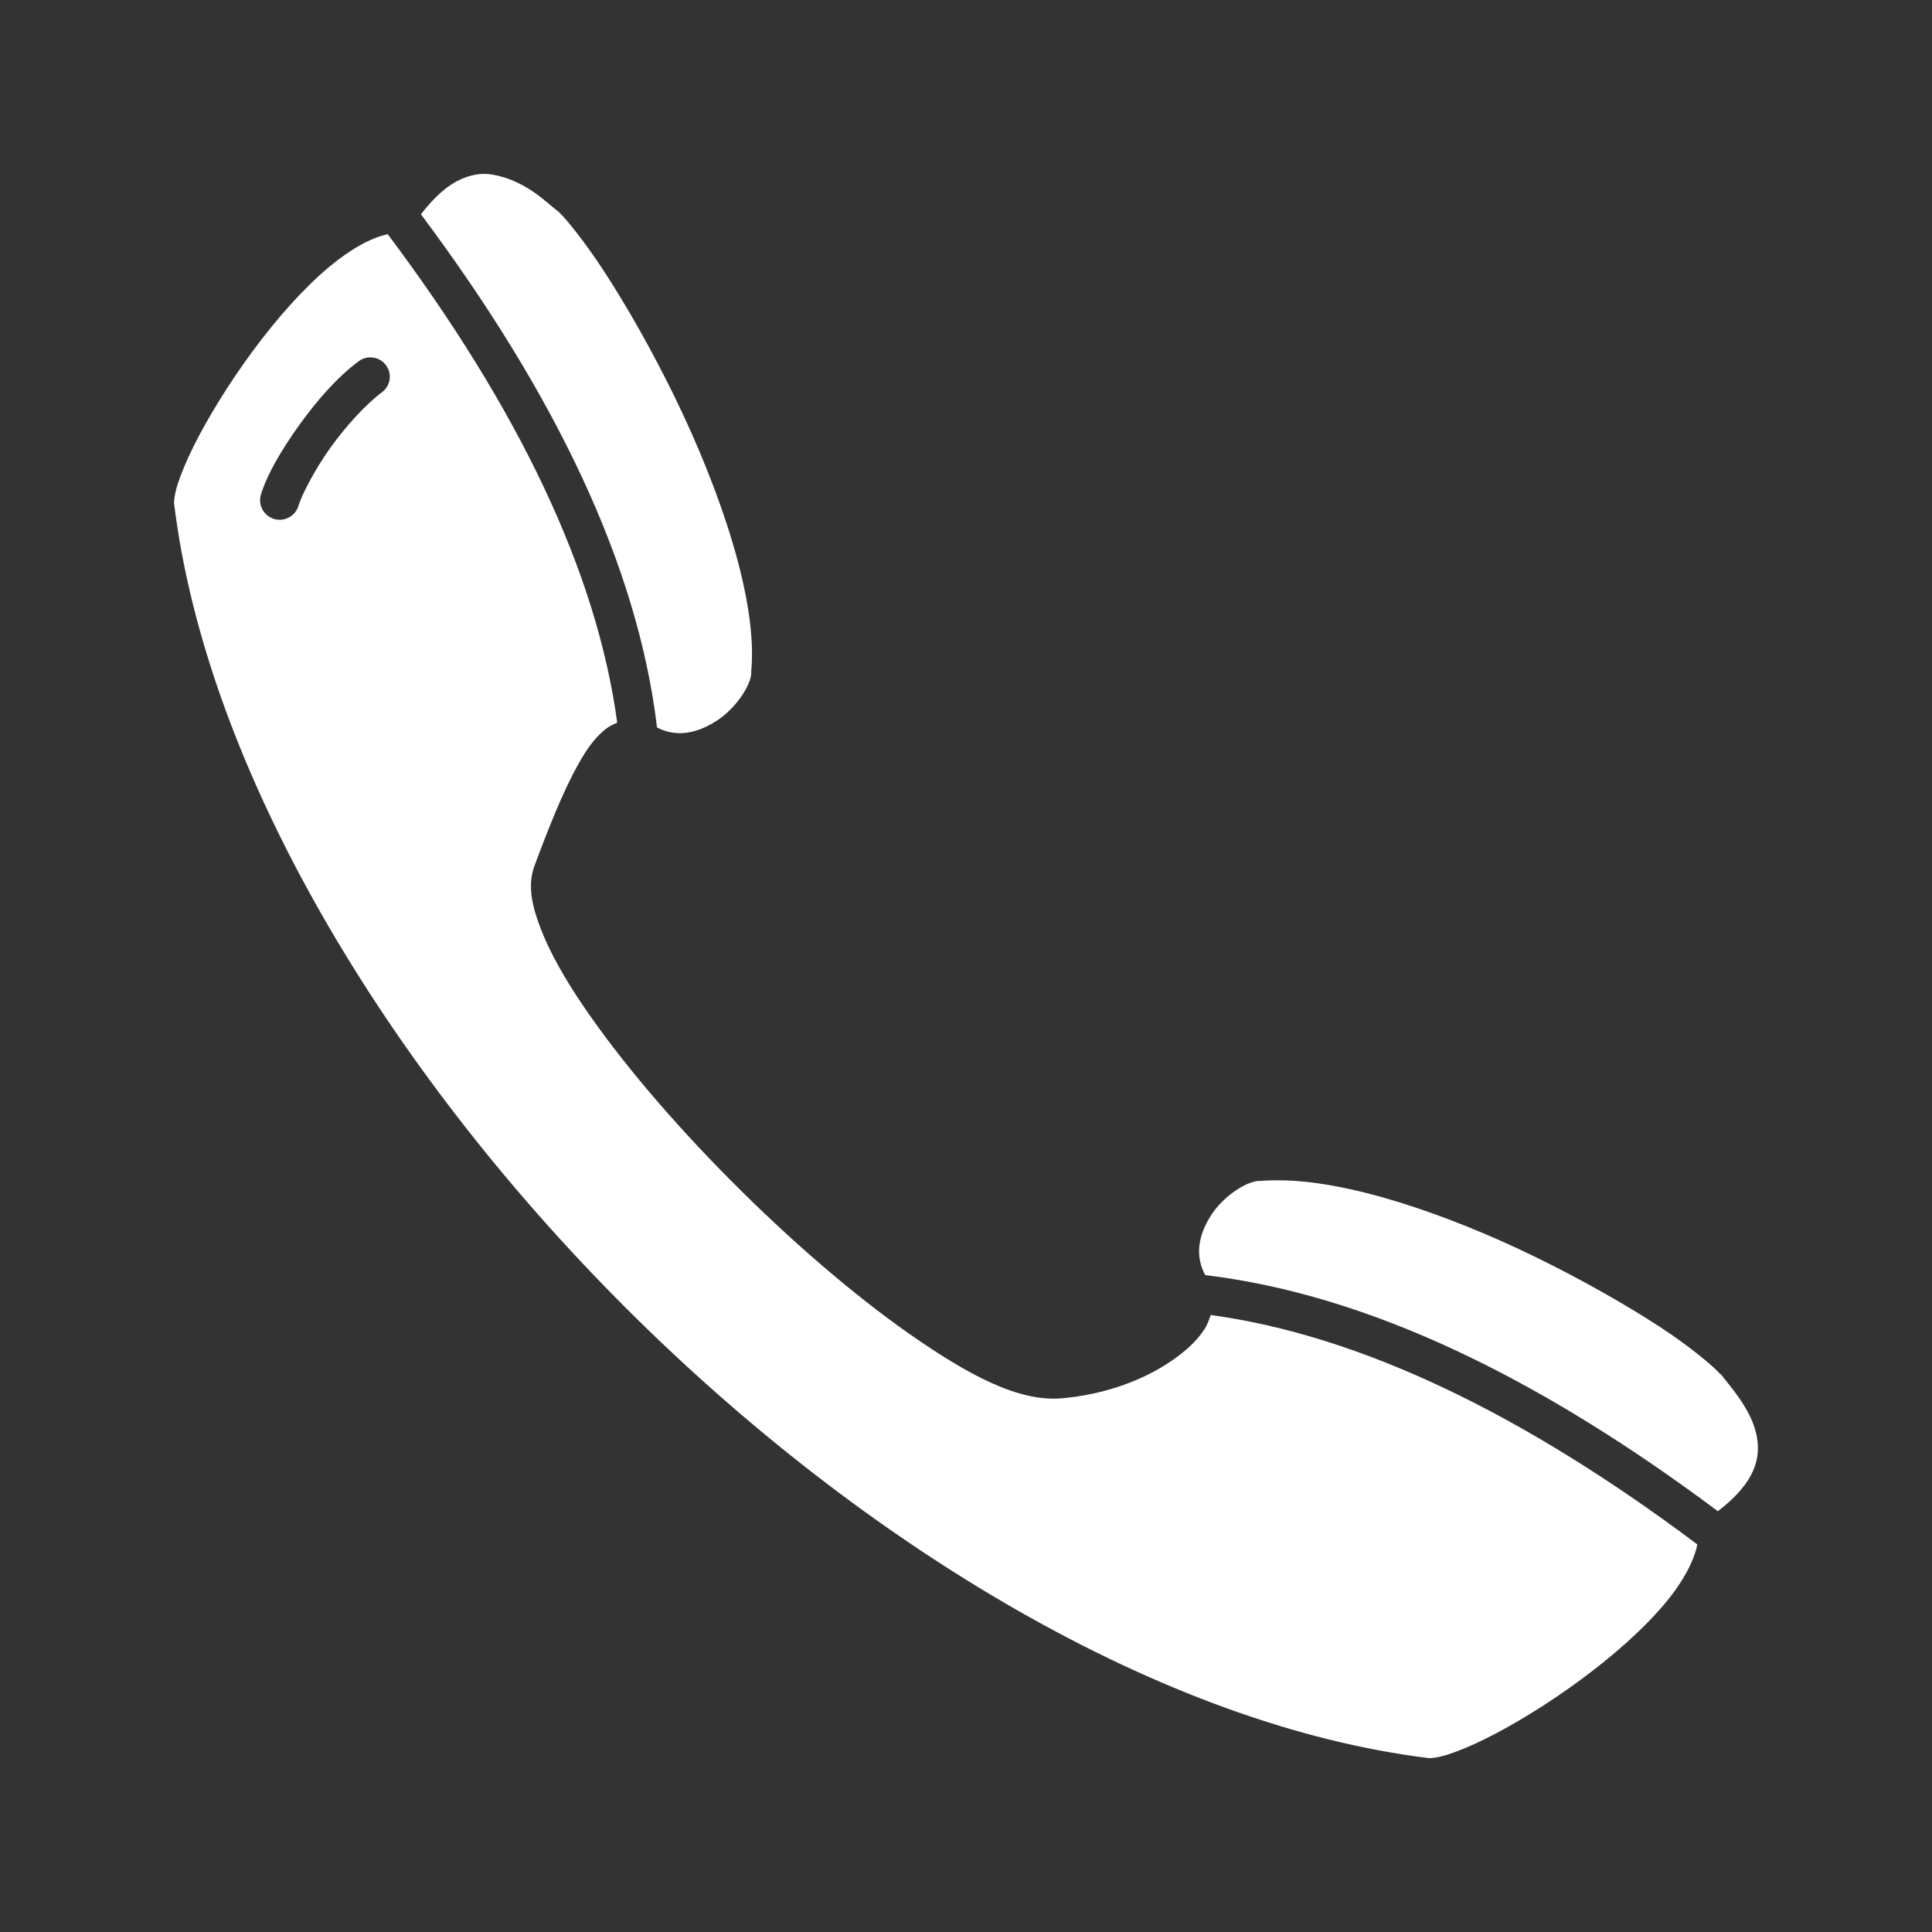 <?xml version="1.0" encoding="UTF-8"?>
<svg width="100pt" height="100pt" version="1.1" viewBox="0 0 100 100" xmlns="http://www.w3.org/2000/svg">
 <rect x="0" y="0" width="100" height="100" fill="#333333" stroke="none"/>
 <g fill="#fff">
  <path d="m37.039 37.344c1.094-0.688 1.844-1.938 1.844-2.5v-0.094c0.352-3.648-1.594-9.348-3.969-14.219-1.188-2.434-2.477-4.684-3.594-6.406-1.117-1.723-2.18-2.992-2.438-3.188-0.34-0.258-0.699-0.605-1.219-0.969-0.52-0.363-1.141-0.684-1.781-0.844-0.281-0.07-0.555-0.129-0.844-0.125-0.371 0.008-0.777 0.098-1.188 0.281-0.617 0.273-1.316 0.836-2.062 1.812 6.941 9.289 11.219 18.16 12.219 26.562 1.012 0.527 2.059 0.301 3.031-0.312z"/>
  <path d="m17.039 13.812c-1.348 1.129-2.731 2.695-3.969 4.375-1.238 1.68-2.328 3.461-3.062 4.938-0.367 0.738-0.641 1.41-0.812 1.938-0.172 0.527-0.191 0.93-0.188 0.969 1.664 13.727 10.945 29.223 23.344 41.625 12.398 12.398 27.902 21.68 41.625 23.344 0.043 0.004 0.441-0.016 0.969-0.188 0.527-0.172 1.199-0.445 1.938-0.812 1.48-0.734 3.262-1.824 4.938-3.062 1.68-1.238 3.25-2.621 4.375-3.969 0.938-1.121 1.496-2.207 1.656-3.031-8.957-6.719-17.387-10.809-25.188-11.875-0.082 0.254-0.172 0.5-0.312 0.719-0.398 0.625-1 1.164-1.719 1.656-1.438 0.988-3.426 1.742-5.688 1.938-2.246 0.191-4.856-1.227-7.844-3.312-2.988-2.09-6.266-4.934-9.281-7.969-3.016-3.035-5.75-6.246-7.656-9.066-0.953-1.406-1.691-2.719-2.156-3.906-0.461-1.18-0.727-2.281-0.344-3.312 0.734-1.969 1.48-3.859 2.281-5.281 0.398-0.711 0.805-1.301 1.344-1.75 0.188-0.156 0.414-0.277 0.656-0.375-1.051-7.816-5.129-16.289-11.875-25.281-0.824 0.16-1.906 0.75-3.031 1.688zm2.719 6.5c-0.816 0.609-1.863 1.746-2.688 2.906-0.824 1.16-1.453 2.414-1.625 2.969-0.164 0.535-0.73 0.836-1.266 0.672-0.535-0.164-0.836-0.73-0.672-1.266 0.309-1.016 1.031-2.258 1.938-3.531s1.98-2.512 3.094-3.344c0.152-0.121 0.336-0.199 0.531-0.219h0.094c0.551-0.008 1.004 0.438 1.012 0.988 0.004 0.324-0.152 0.633-0.418 0.824z"/>
  <path d="m88.914 78.219c0.977-0.742 1.539-1.445 1.812-2.062 0.324-0.727 0.316-1.391 0.156-2.031-0.16-0.641-0.512-1.262-0.875-1.781-0.363-0.52-0.68-0.879-0.938-1.219h-0.031c-0.195-0.258-1.438-1.352-3.156-2.469s-3.973-2.406-6.406-3.594c-4.562-2.227-9.852-4.039-13.5-3.969-0.242 0.004-0.492 0.008-0.719 0.031h-0.094c-0.562 0-1.812 0.719-2.5 1.812-0.621 0.988-0.832 2.039-0.281 3.062 8.406 1.008 17.246 5.277 26.531 12.219z"/>
 </g>
</svg>
